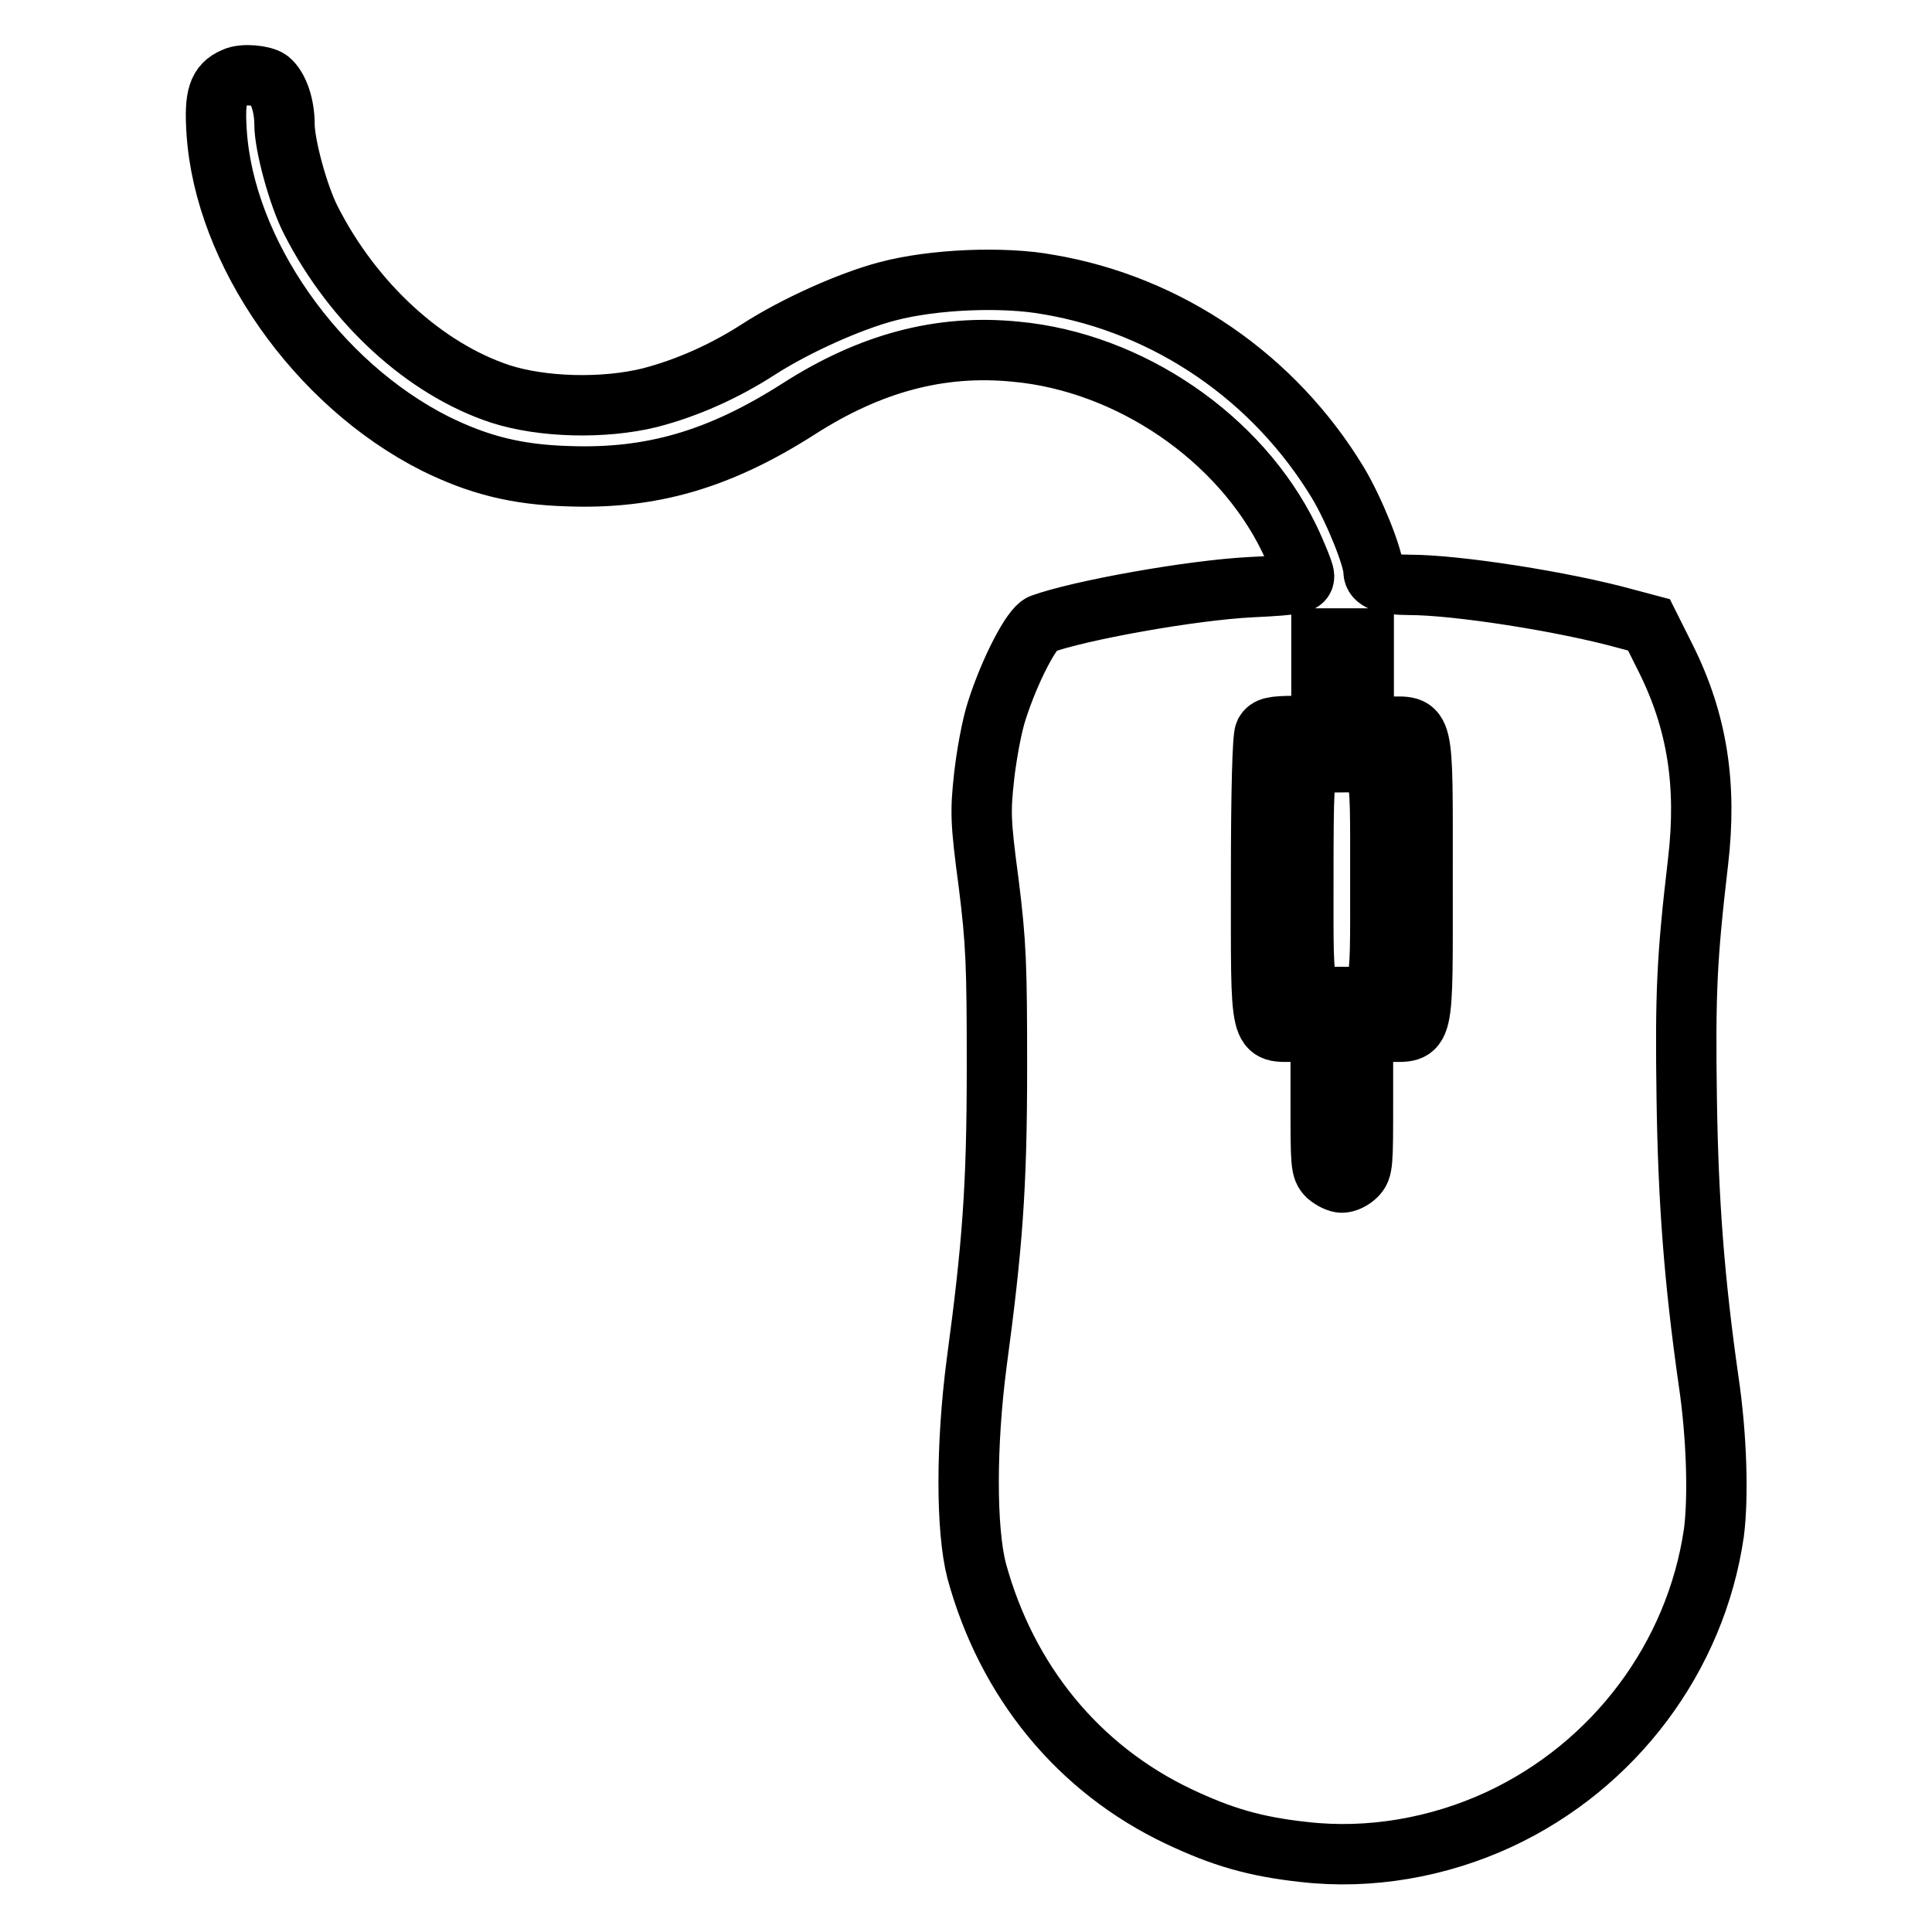 <?xml version="1.0" encoding="utf-8"?>
<!-- Svg Vector Icons : http://www.onlinewebfonts.com/icon -->
<!DOCTYPE svg PUBLIC "-//W3C//DTD SVG 1.1//EN" "http://www.w3.org/Graphics/SVG/1.1/DTD/svg11.dtd">
<svg version="1.1" xmlns="http://www.w3.org/2000/svg" xmlns:xlink="http://www.w3.org/1999/xlink" x="0px" y="0px" viewBox="0 0 256 256" enable-background="new 0 0 256 256" xml:space="preserve">
<g><g><g><path stroke-width="8" fill-opacity="0" stroke="#000000"  d="M31,10.3c-2.1,0.9-2.6,2.5-2.3,7.1c1,16,13.3,33.5,29,41.4c5.7,2.8,10.7,4.1,17.6,4.3c11,0.4,20-2.2,30.5-8.9c9.5-6.1,18.8-8.6,28.8-7.6c15.1,1.4,29.7,11.4,36.2,24.7c1.1,2.3,2,4.6,2,5c0,1-0.7,1.2-7,1.5c-8,0.4-22.9,3.1-27.8,4.9c-1.3,0.5-4.2,6.1-5.9,11.4c-0.7,2.1-1.4,6.1-1.7,8.8c-0.5,4.6-0.5,5.9,0.6,14.1c1,8,1.1,10.9,1.1,24.4c0,16-0.6,23.7-2.7,39.3c-1.4,10.8-1.4,21.9,0,27.4c4,14.7,13.5,26.3,26.8,32.6c5.7,2.7,10.1,4,16.6,4.7c8.7,1,17.8-0.6,25.8-4.3c15.3-7.1,26.1-21.5,28.5-38c0.6-4.6,0.4-12.7-0.7-20.1c-1.9-13.3-2.7-23.8-2.9-37.4c-0.2-14,0-18.6,1.5-31.4c1.2-10.2-0.1-18.6-4.3-27l-2.2-4.4l-3-0.8c-8.3-2.3-22.5-4.5-28.7-4.5c-3.3,0-4.8-0.6-4.8-1.8c0-1.8-2.6-8.2-4.7-11.7c-8.4-13.9-22.4-23.6-38.4-26.3c-6-1.1-15.3-0.7-21.3,0.9c-5,1.3-12.3,4.6-17.1,7.7c-4.5,2.9-9.4,5.1-14.4,6.4c-6.1,1.5-14.2,1.3-19.8-0.5c-10-3.3-19.5-12-25.1-23c-1.7-3.3-3.5-10-3.5-12.7c0-2.5-0.8-4.9-2-5.9C34.9,10,32.2,9.7,31,10.3z M180.6,90.5v5.8h3.2c5,0,4.7-1.3,4.7,20.2c0,21.5,0.3,20.2-4.7,20.2h-3.2v9.1c0,8.5,0,9.1-0.9,10c-0.5,0.5-1.3,0.9-1.9,0.9c-0.5,0-1.3-0.4-1.9-0.9c-0.9-0.9-0.9-1.5-0.9-10v-9.1h-3.2c-5,0-4.7,1.3-4.7-20.4c0-11.7,0.2-18.6,0.5-19.2c0.4-0.7,1-0.9,4-0.9h3.5v-5.8v-5.8h2.8h2.8V90.5L180.6,90.5z"/><path stroke-width="8" fill-opacity="0" stroke="#000000"  d="M173.5,101.8c-0.7,0.7-0.8,2.5-0.8,14.9c0,16.4-0.3,15.4,5.2,15.4c5.3,0,5,0.7,5-15.7c0-16.4,0.3-15.4-5.2-15.4C174.9,101,174.1,101.2,173.5,101.8z"/></g></g></g>
</svg>